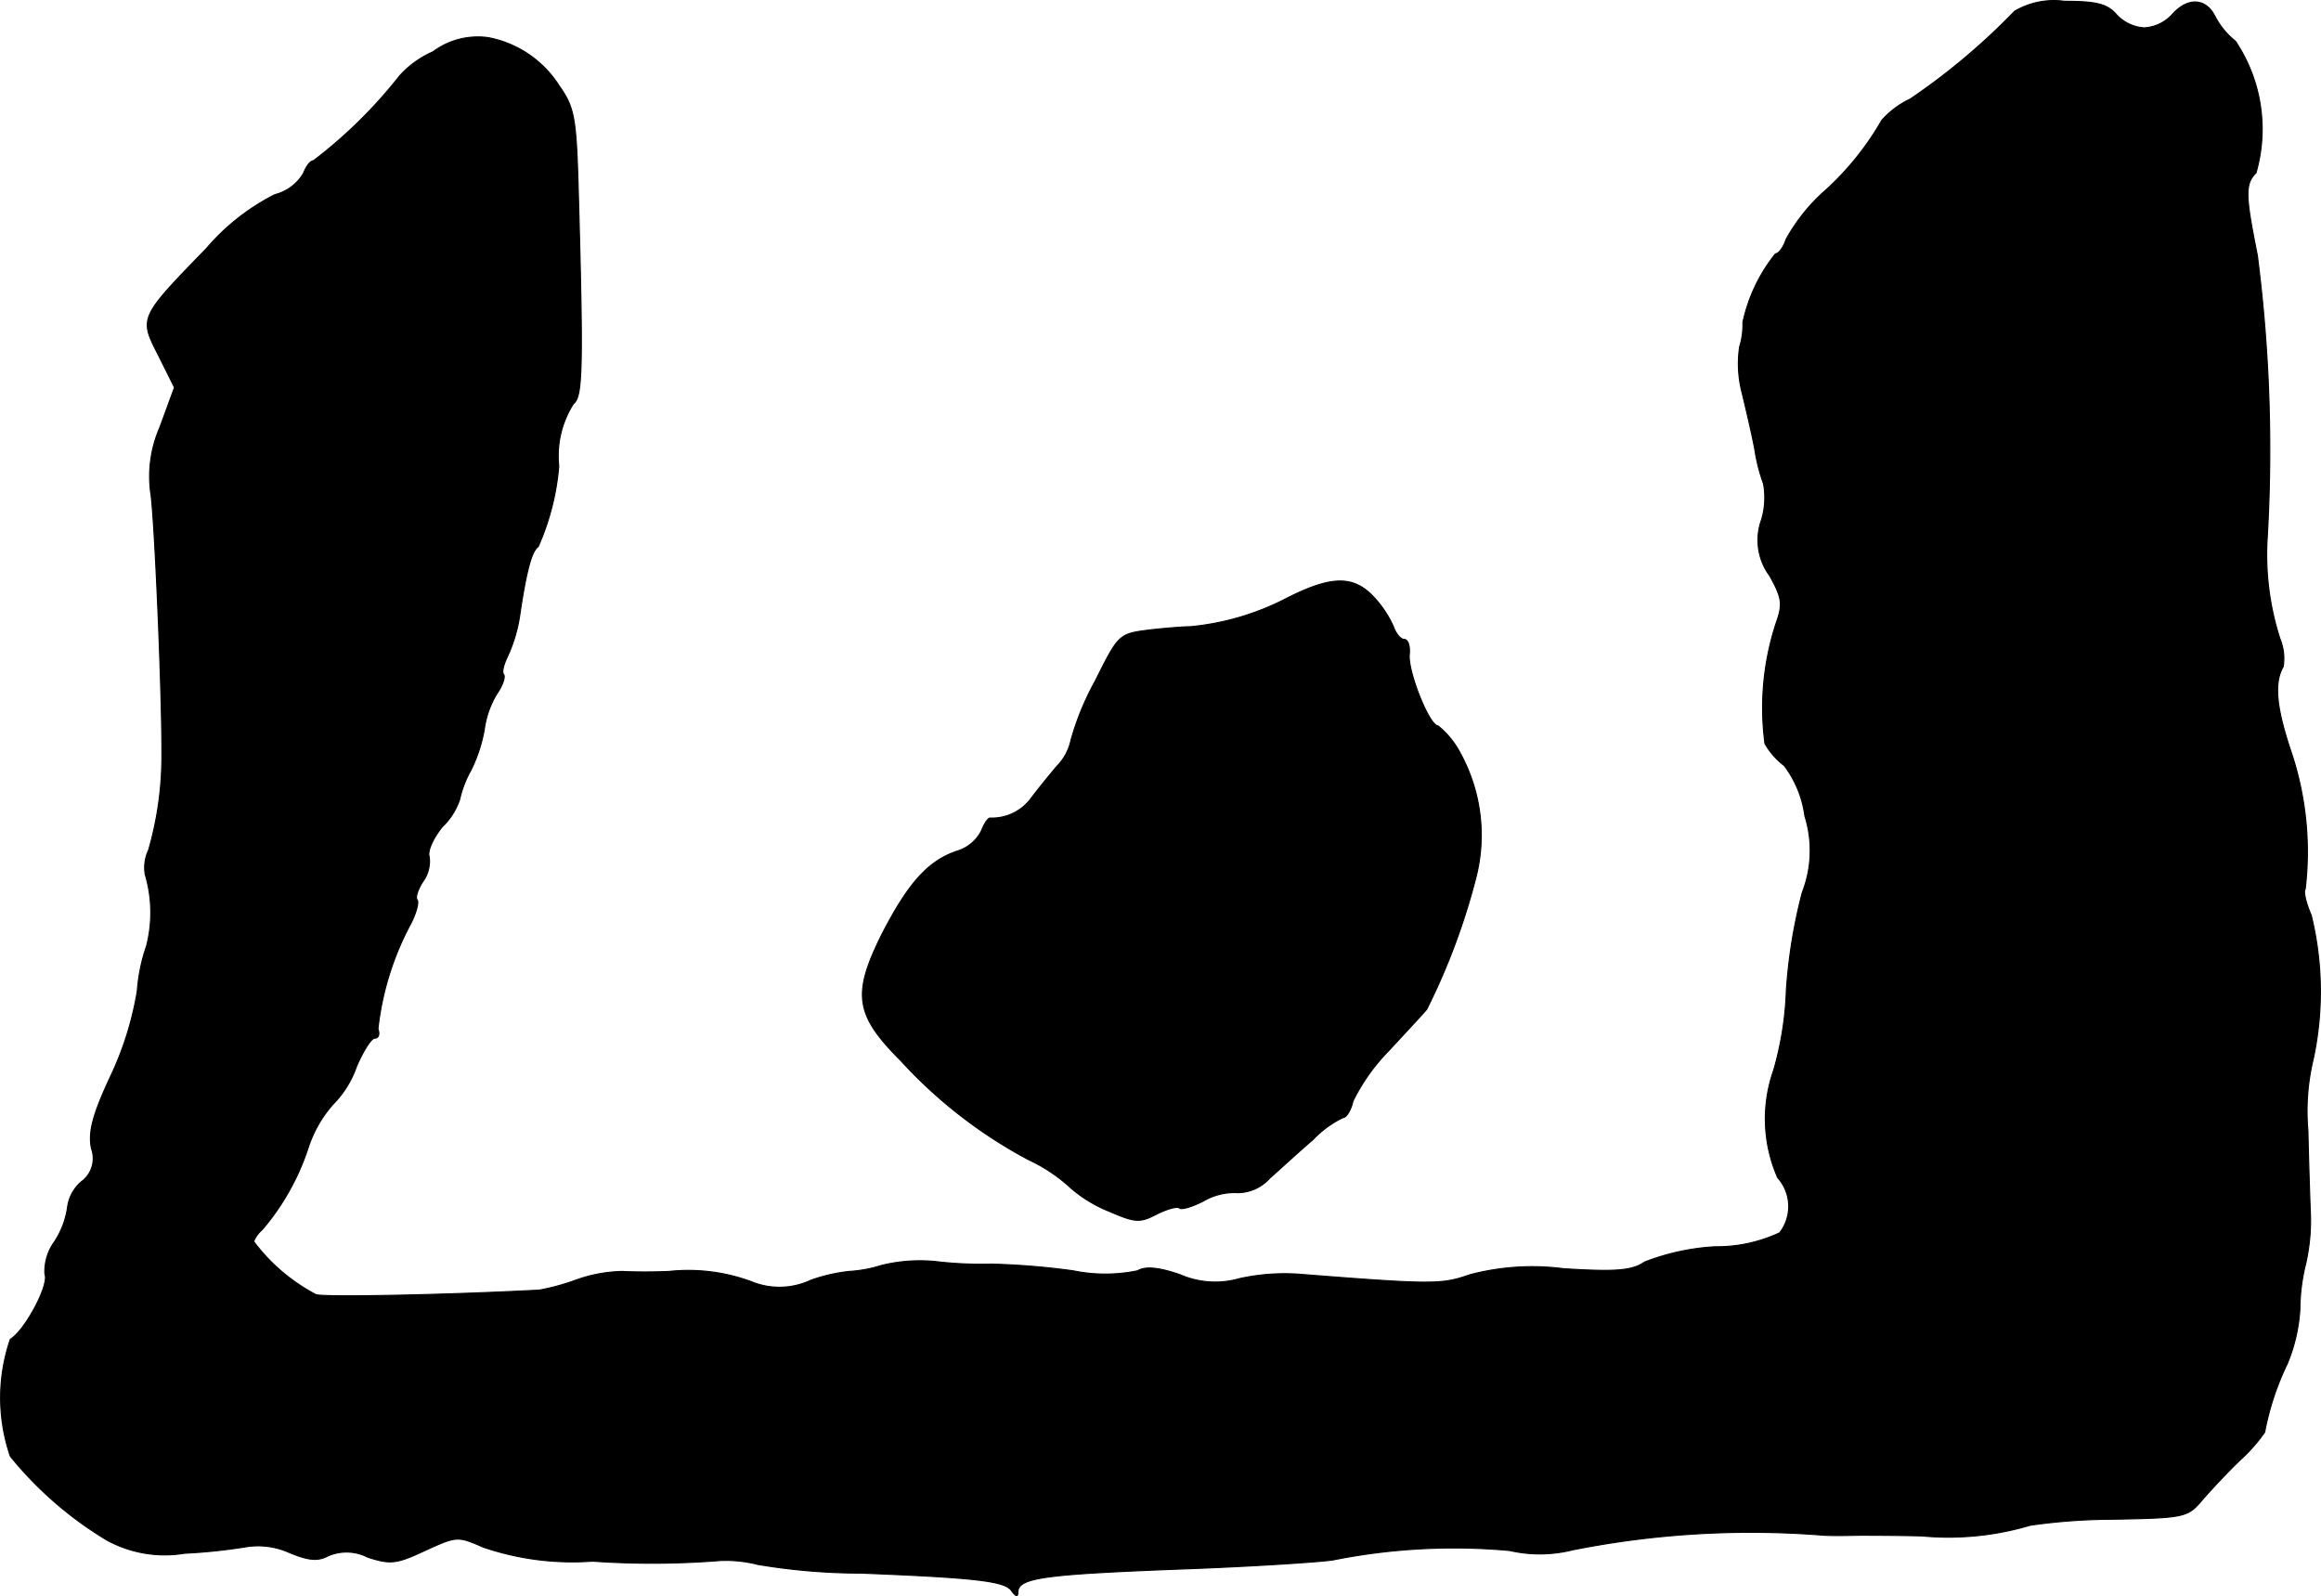 <?xml version="1.0" encoding="UTF-8"?>
<svg xmlns="http://www.w3.org/2000/svg"
     version="1.1"
     width="7.462mm"
     height="5.131mm"
     viewBox="0 0 21.152 14.545">
   <defs>
      <style type="text/css"><![CDATA[
      .a {
        stroke: #000;
        stroke-linecap: round;
        stroke-linejoin: round;
        stroke-width: 0.01px;
      }
    ]]></style>
   </defs>
   <path class="a"
         d="M18.361.102A6.031,6.031,0,0,1,17.41.902a.814.814,0,0,0-.26.194,2.621,2.621,0,0,1-.551.672,1.69,1.69,0,0,0-.321.412c-.024.073-.067.133-.097.133a1.498,1.498,0,0,0-.297.624.689.689,0,0,1-.03.224,1.052,1.052,0,0,0,.024.424c.036.151.091.382.115.515a1.636,1.636,0,0,0,.079.309.701.701,0,0,1-.018.327.544.544,0,0,0,.073.509c.115.206.121.26.061.43a2.478,2.478,0,0,0-.103,1.102.674.674,0,0,0,.176.2.98.98,0,0,1,.188.46,1.049,1.049,0,0,1-.024.697,4.776,4.776,0,0,0-.145.89,2.978,2.978,0,0,1-.115.727,1.333,1.333,0,0,0,.036.981.393.393,0,0,1,.018.503,1.357,1.357,0,0,1-.588.127,2.089,2.089,0,0,0-.642.139c-.115.079-.26.091-.739.061a2.224,2.224,0,0,0-.854.055c-.26.091-.339.091-1.575-.006a1.9,1.9,0,0,0-.527.042.799.799,0,0,1-.539-.036c-.194-.067-.315-.079-.388-.036a1.455,1.455,0,0,1-.588,0,6.721,6.721,0,0,0-.745-.061,3.536,3.536,0,0,1-.515-.024,1.458,1.458,0,0,0-.485.036,1.223,1.223,0,0,1-.297.055,1.547,1.547,0,0,0-.345.079.674.674,0,0,1-.551.012,1.658,1.658,0,0,0-.745-.091c-.133.006-.321.006-.424,0a1.32,1.32,0,0,0-.424.079,2.054,2.054,0,0,1-.333.091c-.787.042-1.932.067-2.035.042a1.695,1.695,0,0,1-.569-.485.285.285,0,0,1,.079-.109,2.207,2.207,0,0,0,.418-.745,1.119,1.119,0,0,1,.224-.394.923.923,0,0,0,.218-.351c.061-.139.133-.254.164-.254.036,0,.048-.036.03-.085A2.63,2.63,0,0,1,3.746,8.412c.048-.097.073-.188.055-.212-.018-.018.006-.097.055-.17a.313.313,0,0,0,.055-.224c-.018-.048.036-.17.121-.273a.618.618,0,0,0,.157-.248.973.973,0,0,1,.103-.267,1.384,1.384,0,0,0,.121-.369.843.843,0,0,1,.115-.327c.055-.079.079-.157.061-.176s0-.091.036-.164a1.391,1.391,0,0,0,.115-.4c.061-.406.109-.563.164-.6a2.276,2.276,0,0,0,.188-.733.886.886,0,0,1,.133-.569c.085-.067.091-.309.042-2.041-.018-.563-.036-.666-.17-.854a.981.981,0,0,0-.648-.442A.685.685,0,0,0,3.946.472a.897.897,0,0,0-.303.218,4.338,4.338,0,0,1-.787.775c-.03,0-.067.055-.091.115a.421.421,0,0,1-.26.194,2.02,2.02,0,0,0-.624.491c-.618.636-.612.63-.436.975l.145.291L1.457,3.894a1.118,1.118,0,0,0-.085.588c.036.2.109,1.902.103,2.435a3.071,3.071,0,0,1-.121.83.372.372,0,0,0-.03.224,1.226,1.226,0,0,1,.012.648,1.623,1.623,0,0,0-.085.412,2.927,2.927,0,0,1-.242.775c-.164.351-.206.509-.176.66a.262.262,0,0,1-.091.303.369.369,0,0,0-.127.236.769.769,0,0,1-.121.315.459.459,0,0,0-.085.291c.042.097-.182.515-.315.594a1.645,1.645,0,0,0,0,1.066,3.359,3.359,0,0,0,.878.763,1.096,1.096,0,0,0,.709.121,5.076,5.076,0,0,0,.575-.061.695.695,0,0,1,.382.055c.176.073.26.079.351.03a.424.424,0,0,1,.363.012c.206.067.26.061.521-.061.291-.133.297-.133.533-.03a2.519,2.519,0,0,0,.993.127,7.816,7.816,0,0,0,1.169-.006,1.19,1.19,0,0,1,.339.036,5.684,5.684,0,0,0,.939.079c1.06.042,1.32.073,1.375.164.036.048.055.055.055.012,0-.133.218-.164,1.454-.212.684-.024,1.326-.067,1.423-.085a5.605,5.605,0,0,1,1.605-.085,1.233,1.233,0,0,0,.575-.006,8.31,8.31,0,0,1,2.29-.133c.121.006.273,0,.333,0,.055,0,.309,0,.557.006A2.605,2.605,0,0,0,18.501,13.9a5.386,5.386,0,0,1,.751-.055c.66-.012.684-.018.818-.176.079-.091.236-.26.351-.369a1.494,1.494,0,0,0,.218-.248,2.486,2.486,0,0,1,.206-.624,1.534,1.534,0,0,0,.115-.497,1.764,1.764,0,0,1,.055-.424,1.788,1.788,0,0,0,.042-.412c-.006-.151-.018-.509-.024-.793a2.018,2.018,0,0,1,.048-.648,2.928,2.928,0,0,0-.018-1.314c-.048-.109-.073-.218-.055-.236a2.865,2.865,0,0,0-.133-1.266c-.133-.4-.151-.618-.067-.763a.473.473,0,0,0-.03-.254,2.498,2.498,0,0,1-.115-.933,13.885,13.885,0,0,0-.091-2.562c-.109-.545-.115-.648-.012-.751A1.44,1.44,0,0,0,20.372.375a.698.698,0,0,1-.188-.23c-.085-.164-.248-.17-.388-.012a.375.375,0,0,1-.254.121.375.375,0,0,1-.254-.121c-.085-.097-.182-.121-.472-.121A.707.707,0,0,0,18.361.102Z"/>
   <path class="a"
         d="M11.729,5.451a2.392,2.392,0,0,1-.878.26c-.048,0-.218.012-.376.03-.279.036-.279.036-.497.472a2.483,2.483,0,0,0-.218.533.479.479,0,0,1-.127.236c-.067.079-.17.206-.23.285a.444.444,0,0,1-.382.188c-.024.006-.055.061-.079.121a.37.37,0,0,1-.224.182c-.267.091-.448.303-.684.763-.267.539-.242.727.176,1.145a4.329,4.329,0,0,0,1.163.902,1.49,1.49,0,0,1,.388.26,1.228,1.228,0,0,0,.351.212c.236.103.279.103.43.024.097-.048.188-.073.206-.055s.121-.012.224-.067a.562.562,0,0,1,.309-.073.394.394,0,0,0,.291-.133c.097-.085.273-.248.394-.351a.929.929,0,0,1,.273-.2c.03,0,.073-.067.091-.151a1.779,1.779,0,0,1,.327-.46c.157-.17.315-.339.345-.376a6.018,6.018,0,0,0,.454-1.223A1.554,1.554,0,0,0,13.31,6.868a.79.79,0,0,0-.206-.254c-.079,0-.279-.503-.26-.654.006-.073-.012-.133-.048-.133-.03,0-.073-.048-.097-.115a.961.961,0,0,0-.182-.273C12.335,5.245,12.135,5.245,11.729,5.451Z"/>
</svg>
